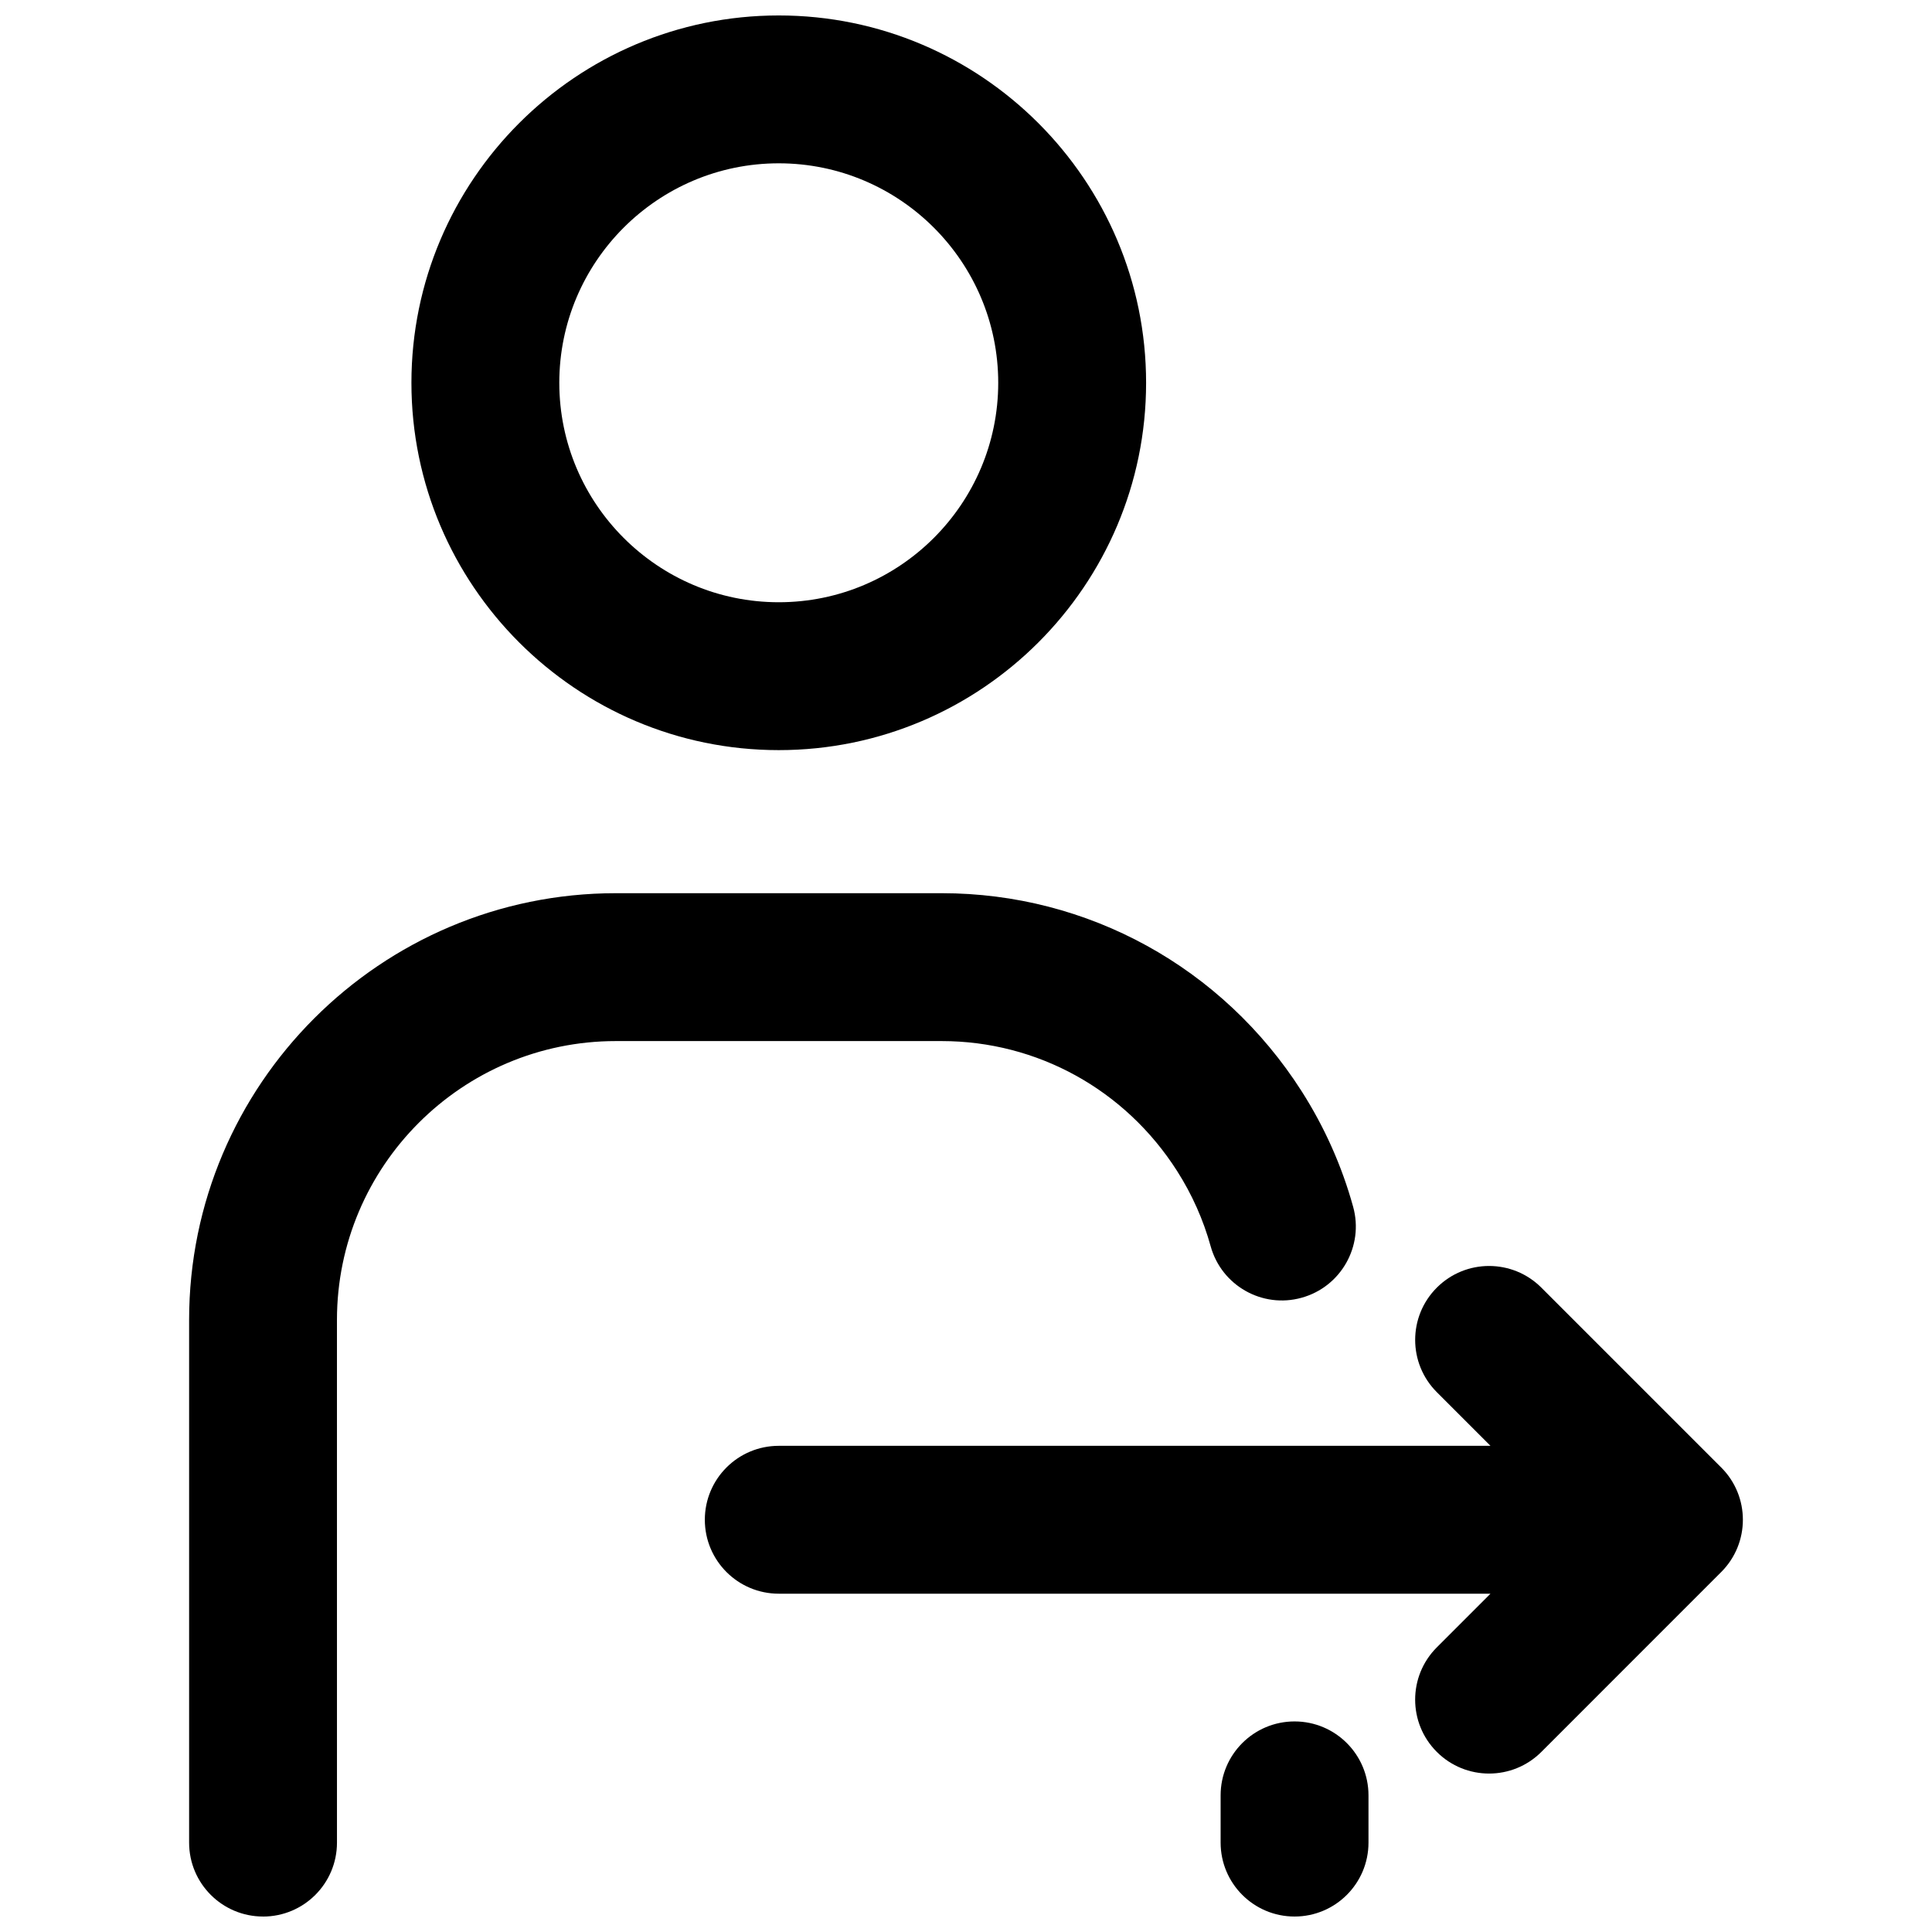 <?xml version="1.0" encoding="UTF-8"?>
<!-- Uploaded to: ICON Repo, www.iconrepo.com, Generator: ICON Repo Mixer Tools -->
<svg width="800px" height="800px" version="1.1" viewBox="144 144 512 512" xmlns="http://www.w3.org/2000/svg">
 <defs>
  <clipPath id="c">
   <path d="m253 148.09h195v194.91h-195z"/>
  </clipPath>
  <clipPath id="b">
   <path d="m194 380h310v271.9h-310z"/>
  </clipPath>
  <clipPath id="a">
   <path d="m467 600h40v51.902h-40z"/>
  </clipPath>
 </defs>
 <g clip-path="url(#c)">
  <path d="m350.38 342.79c-53.68 0-97.348-43.668-97.348-97.348 0.004-53.68 43.672-97.348 97.348-97.348 53.68 0 97.348 43.668 97.348 97.348 0 53.676-43.668 97.348-97.348 97.348zm0-155.51c-32.07 0-58.16 26.09-58.16 58.16s26.09 58.16 58.16 58.16c32.07 0 58.16-26.09 58.16-58.16 0.004-32.066-26.09-58.16-58.16-58.16z"/>
 </g>
 <g clip-path="url(#b)">
  <path d="m213.71 651.9c-10.82 0-19.594-8.773-19.594-19.594v-138.51c0-62.359 50.734-113.09 113.09-113.09h86.359c38.738 0 74.395 19.621 95.383 52.48 6.066 9.504 10.66 19.812 13.648 30.625 2.887 10.422-3.231 21.223-13.66 24.105-10.41 2.906-21.223-3.223-24.105-13.66-1.953-7.043-4.949-13.766-8.918-19.973-13.75-21.535-37.059-34.387-62.348-34.387h-86.359c-40.754 0-73.91 33.156-73.91 73.91l0.004 138.51c0 10.82-8.773 19.59-19.594 19.59z"/>
 </g>
 <g clip-path="url(#a)">
  <path d="m487.07 651.9c-10.82 0-19.594-8.773-19.594-19.594v-12.516c0-10.82 8.773-19.594 19.594-19.594 10.82 0 19.594 8.773 19.594 19.594v12.52c0 10.82-8.777 19.59-19.594 19.59z"/>
 </g>
 <path d="m600.14 532.9-47.664-47.664c-7.652-7.652-20.051-7.652-27.703 0-7.652 7.648-7.652 20.059 0 27.703l14.219 14.219h-188.61c-10.82 0-19.594 8.773-19.594 19.594s8.773 19.594 19.594 19.594h188.61l-14.223 14.223c-7.652 7.652-7.652 20.059 0 27.703 3.828 3.828 8.84 5.738 13.855 5.738s10.031-1.914 13.855-5.738l47.664-47.672c7.652-7.648 7.652-20.055 0-27.699z"/>
</svg>